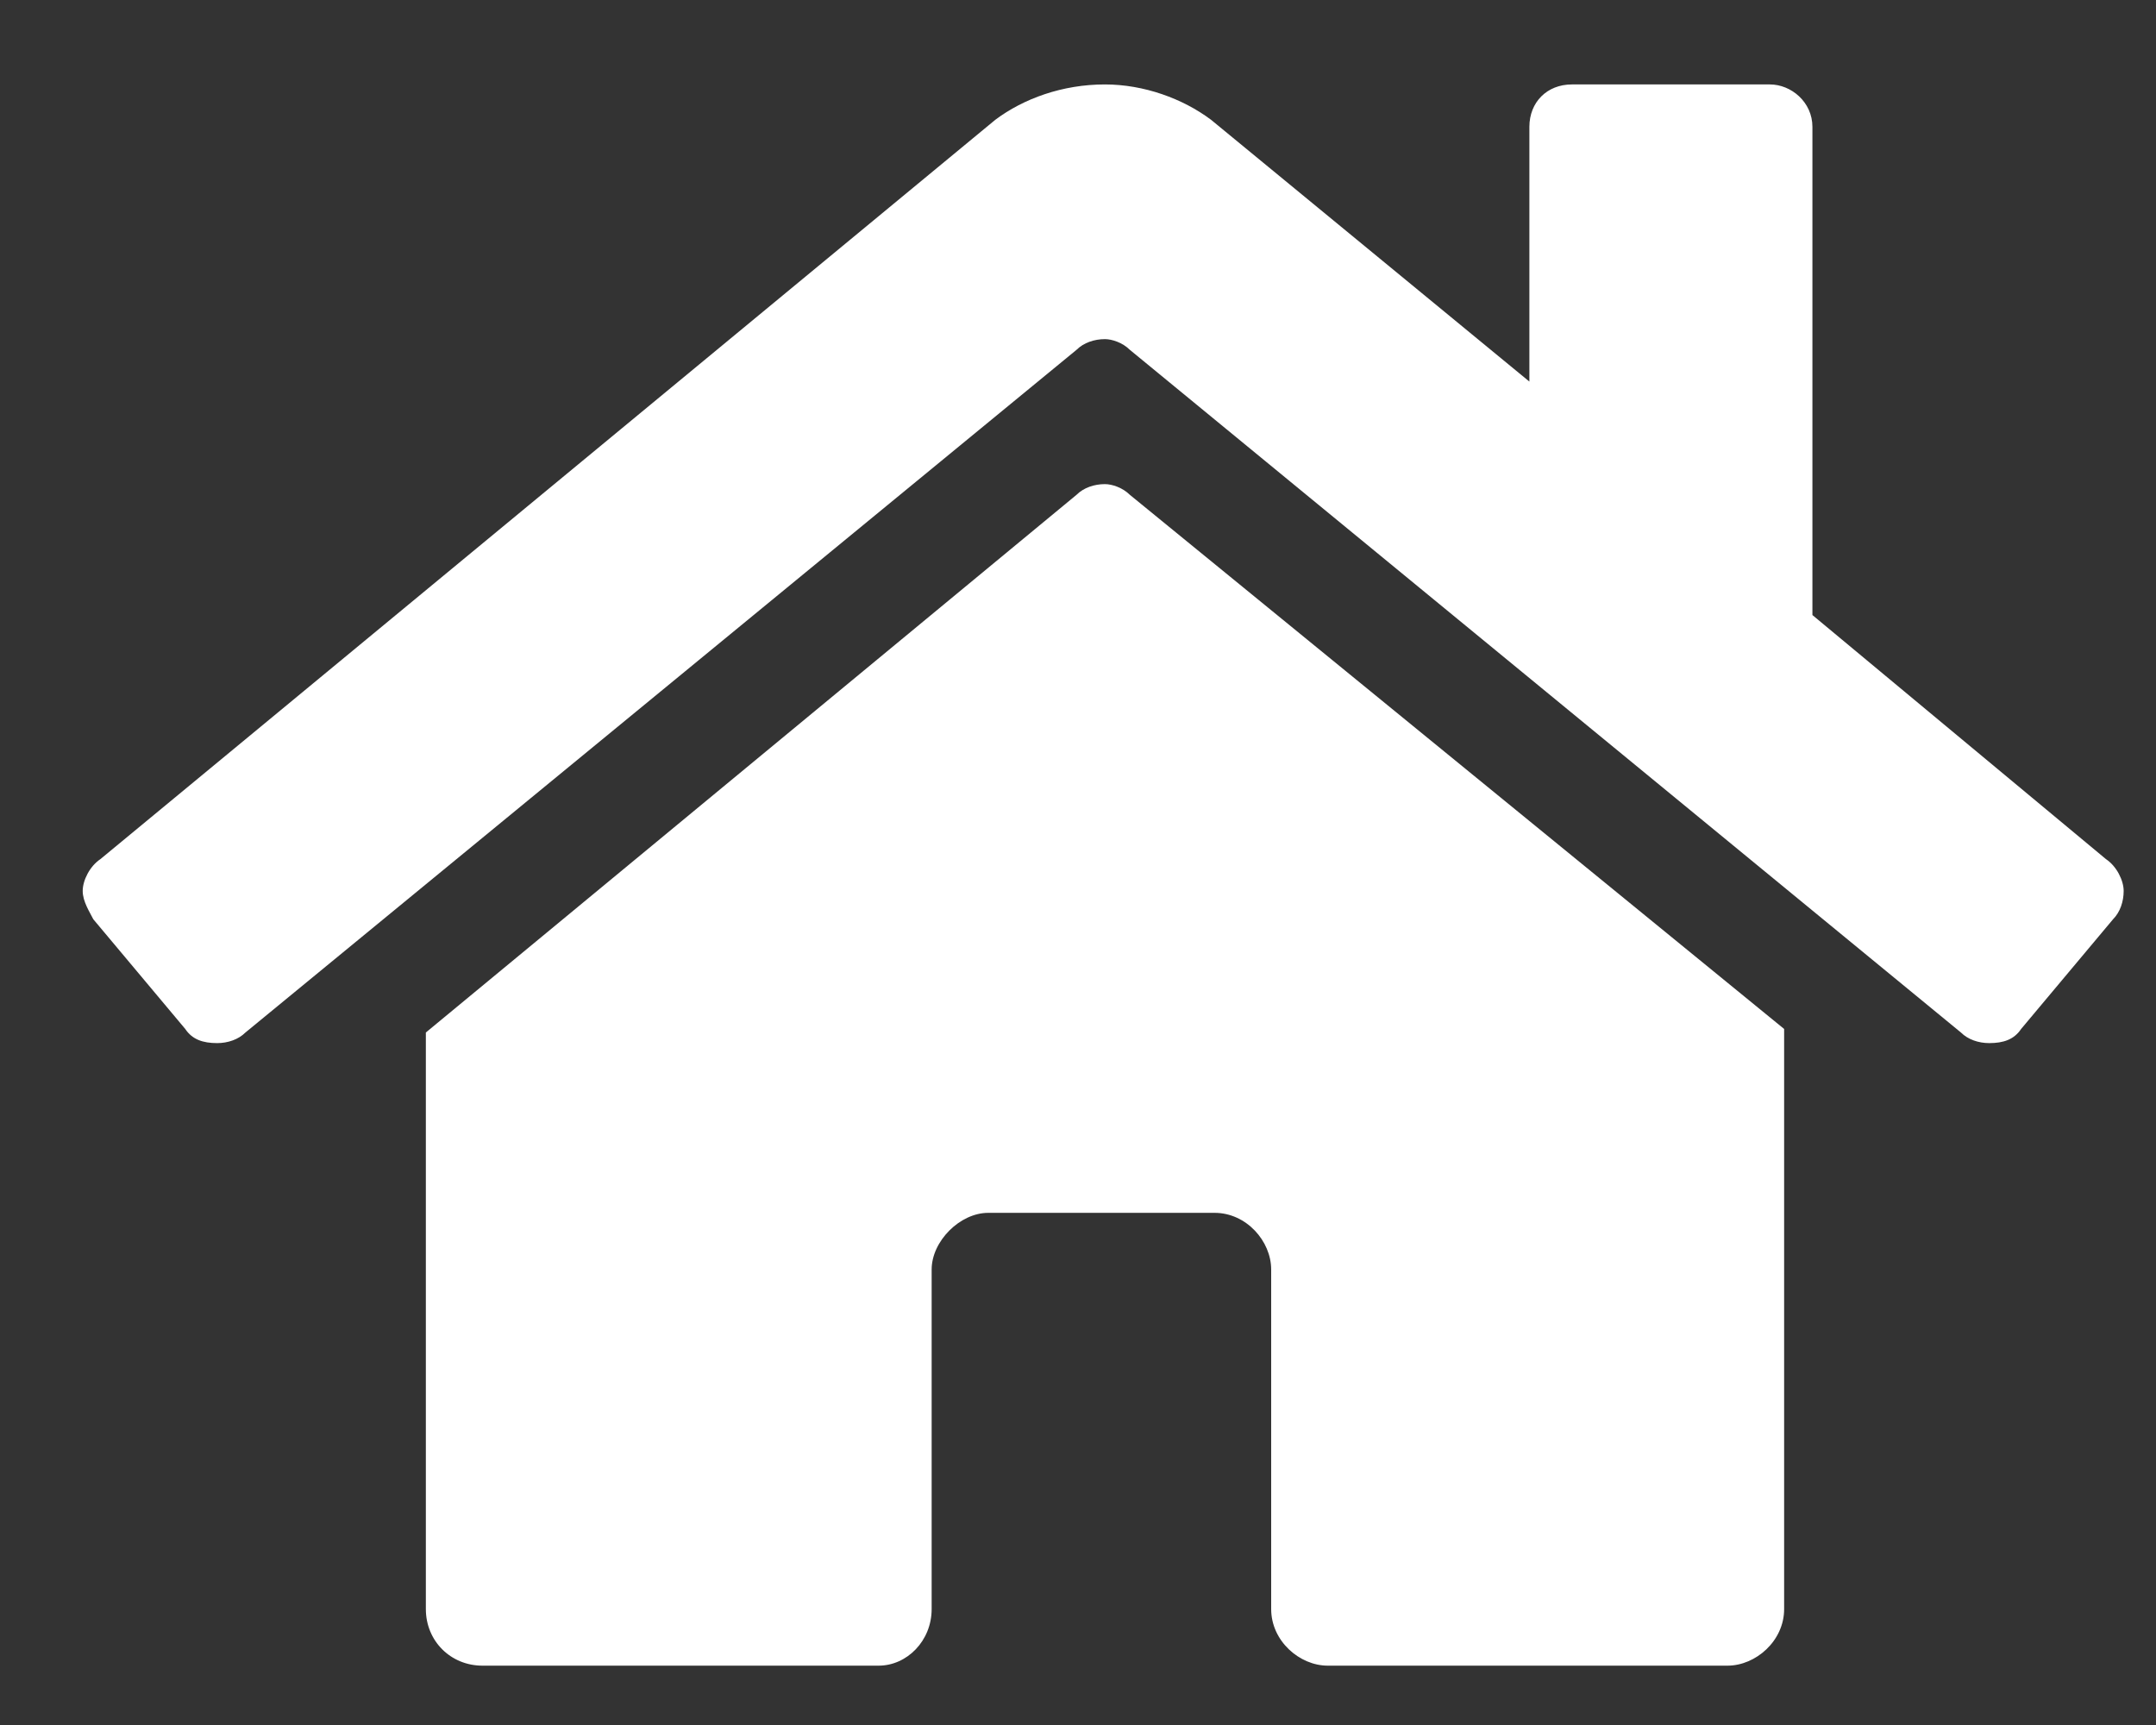 <svg width="25" height="20" viewBox="0 0 25 20" fill="none" xmlns="http://www.w3.org/2000/svg">
<rect x="0" y="0" width="25" height="20" fill="#333333" stroke="none"/>
<path d="M12.484 5.736C12.566 5.654 12.69 5.613 12.812 5.613C12.895 5.613 13.018 5.654 13.1 5.736L20.688 11.93V18.656C20.688 19.025 20.359 19.312 20.031 19.312H15.396C15.068 19.312 14.74 19.025 14.74 18.656V14.719C14.74 14.391 14.453 14.062 14.084 14.062H11.459C11.131 14.062 10.803 14.391 10.803 14.719V18.656C10.803 19.025 10.516 19.312 10.188 19.312H5.594C5.225 19.312 4.938 19.025 4.938 18.656V11.971L12.484 5.736ZM24.42 9.961C24.543 10.043 24.625 10.207 24.625 10.33C24.625 10.453 24.584 10.576 24.502 10.658L23.436 11.93C23.354 12.053 23.23 12.094 23.066 12.094C22.943 12.094 22.82 12.053 22.738 11.971L13.1 4.055C13.018 3.973 12.895 3.932 12.812 3.932C12.69 3.932 12.566 3.973 12.484 4.055L2.846 11.971C2.764 12.053 2.641 12.094 2.518 12.094C2.354 12.094 2.23 12.053 2.148 11.93L1.082 10.658C1.041 10.576 0.959 10.453 0.959 10.33C0.959 10.207 1.041 10.043 1.164 9.961L11.541 1.389C11.869 1.143 12.32 0.979 12.812 0.979C13.264 0.979 13.715 1.143 14.043 1.389L17.734 4.424V1.471C17.734 1.184 17.939 0.979 18.227 0.979H20.523C20.77 0.979 21.016 1.184 21.016 1.471V7.131L24.42 9.961Z" fill="white"/>
</svg>
